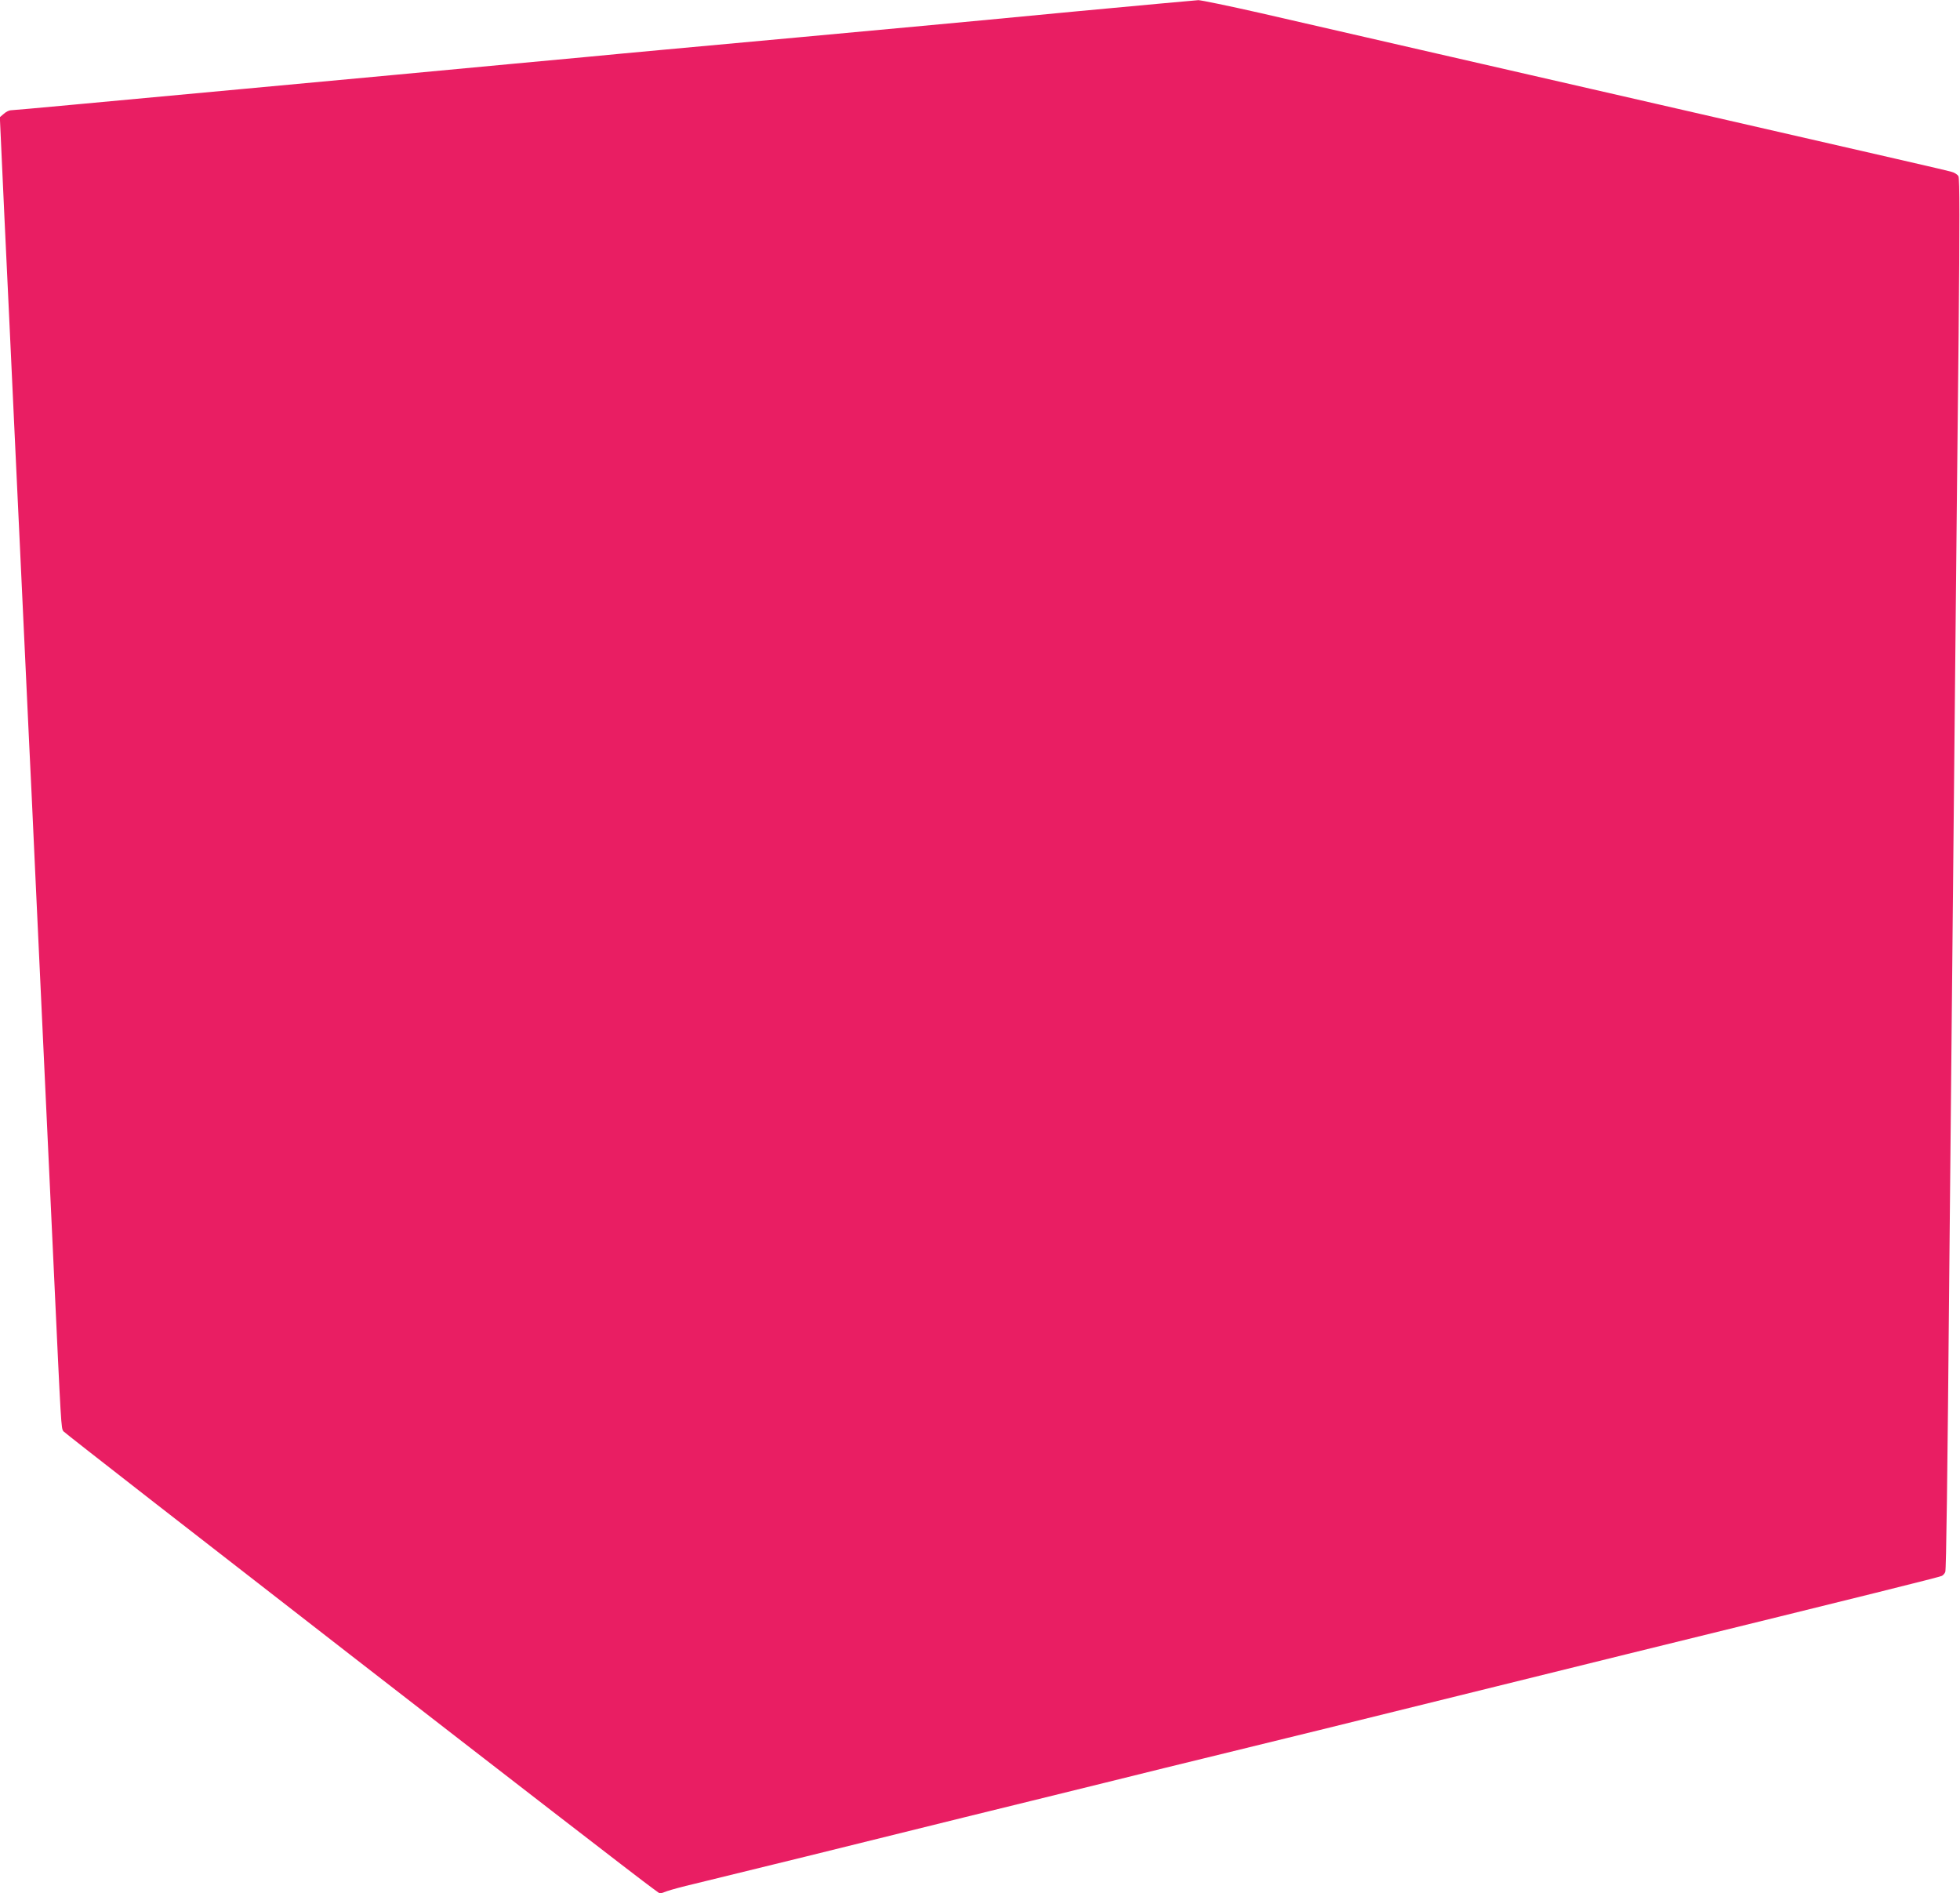 <?xml version="1.0" standalone="no"?>
<!DOCTYPE svg PUBLIC "-//W3C//DTD SVG 20010904//EN"
 "http://www.w3.org/TR/2001/REC-SVG-20010904/DTD/svg10.dtd">
<svg version="1.0" xmlns="http://www.w3.org/2000/svg"
 width="1280pt" height="1236pt" viewBox="0 0 1280 1236"
 preserveAspectRatio="xMidYMid meet">
<g transform="translate(0,1236) scale(0.1,-0.1)"
fill="#e91e63" stroke="none">
<path d="M7020 12285 c-426 -41 -874 -83 -995 -94 -222 -21 -1389 -128 -1695
-156 -91 -8 -212 -20 -270 -25 -58 -6 -370 -35 -695 -65 -324 -30 -684 -64
-800 -75 -115 -11 -552 -51 -970 -90 -418 -39 -928 -86 -1133 -105 -205 -19
-381 -35 -392 -35 -10 0 -31 -10 -45 -23 l-26 -22 30 -655 c17 -360 45 -943
61 -1295 17 -352 34 -734 40 -850 5 -115 19 -403 30 -640 11 -236 25 -524 30
-640 6 -115 24 -499 40 -852 17 -354 44 -931 60 -1283 17 -352 43 -929 60
-1282 50 -1075 49 -1060 64 -1083 11 -17 3716 -2891 3848 -2984 l48 -35 48 17
c26 9 103 30 172 46 69 17 400 98 735 180 336 83 801 198 1035 256 234 57 646
159 915 225 270 67 562 139 650 160 326 79 1050 257 1910 470 270 67 652 161
850 210 1584 389 2042 503 2057 511 9 5 19 17 22 26 6 22 14 591 26 1953 6
569 15 1494 20 2055 6 561 15 1475 20 2030 5 556 15 1470 21 2032 7 732 7
1028 -1 1042 -5 11 -27 25 -48 30 -35 10 -280 66 -1917 441 -357 82 -1005 230
-1440 330 -434 100 -956 219 -1159 266 -203 46 -383 83 -400 83 -17 -1 -380
-34 -806 -74z"/>
</g>
</svg>
